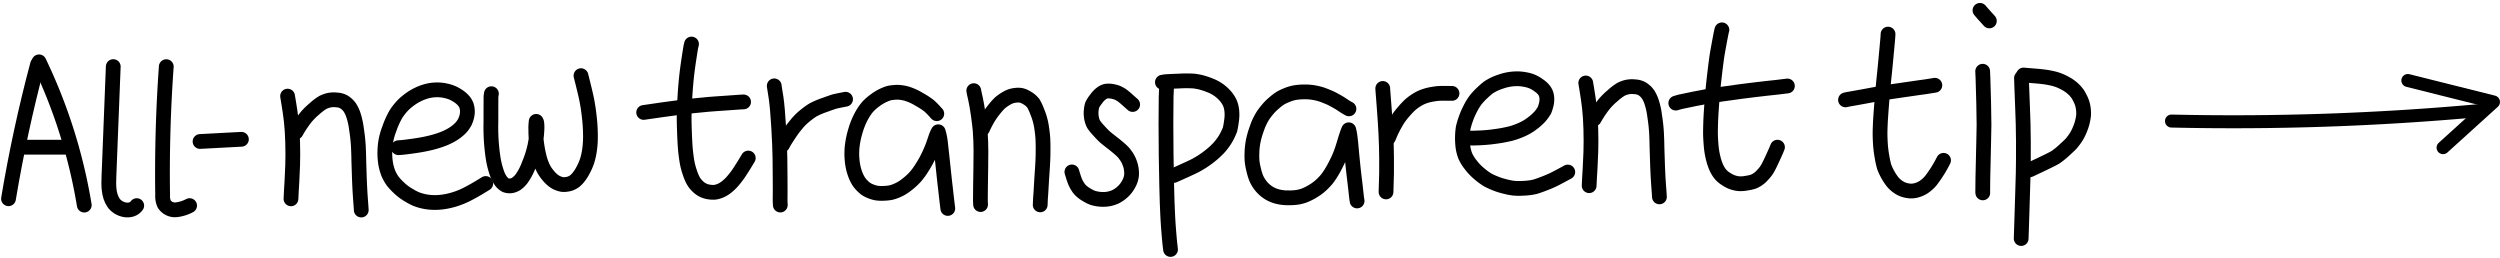 <svg xmlns="http://www.w3.org/2000/svg" width="423.258" height="43.627" viewBox="0 0 423.258 43.627">
  <g id="组_46039" data-name="组 46039" transform="translate(-537.841 -20125.361)">
    <g id="组_42310" data-name="组 42310" transform="translate(105.979 19619.619)">
      <path id="路径_631" data-name="路径 631" d="M1273,520.966a459.418,459.418,0,0,0,52.142-1.773" transform="translate(-473.498 5.271)" fill="none" stroke="#000" stroke-linecap="round" stroke-miterlimit="10" stroke-width="2.2"/>
      <path id="路径_632" data-name="路径 632" d="M1371.066,507.267l14.5,3.631-8.538,7.738" transform="translate(-531.549 12.105)" fill="none" stroke="#000" stroke-linecap="round" stroke-linejoin="round" stroke-miterlimit="10" stroke-width="2.2"/>
    </g>
    <path id="STROKE_d1811d4a-e335-485f-96a8-834f4e6f75e8" data-name="STROKE d1811d4a-e335-485f-96a8-834f4e6f75e8" d="M1022.68,944.805l.288-.021q.292,0,1.938-.222t2.807-.488a18.839,18.839,0,0,0,2.072-.586,11.213,11.213,0,0,0,1.615-.7,7.772,7.772,0,0,0,1.169-.76,6.26,6.26,0,0,0,.709-.65,4.244,4.244,0,0,0,.435-.578c.128-.2.2-.315.205-.332s.063-.15.162-.4a4.1,4.1,0,0,0,.225-.838,3.181,3.181,0,0,0,.028-.882,3.237,3.237,0,0,0-.156-.721,2.894,2.894,0,0,0-.405-.7,4.519,4.519,0,0,0-1.107-.942,5.413,5.413,0,0,0-1.777-.766,6.77,6.77,0,0,0-3.306-.008,8.052,8.052,0,0,0-1.542.561,8.5,8.5,0,0,0-1.416.841,10.53,10.53,0,0,0-.924.749q-.3.285-.632.663a10.783,10.783,0,0,0-.783,1.044,14.129,14.129,0,0,0-1.17,2.593,10.681,10.681,0,0,0-.735,3.642,11.077,11.077,0,0,0,.2,2.564,9.8,9.8,0,0,0,.362,1.214,7.029,7.029,0,0,0,.366.752,6.116,6.116,0,0,0,.459.706,8.577,8.577,0,0,0,.8.867,10.291,10.291,0,0,0,.946.836,11.162,11.162,0,0,0,1.034.671,9.931,9.931,0,0,0,1.089.57,7.992,7.992,0,0,0,1.183.371,8.468,8.468,0,0,0,1.678.221,9.831,9.831,0,0,0,1.944-.121,12.269,12.269,0,0,0,2.019-.5,12.98,12.98,0,0,0,1.8-.75q.79-.408,1.3-.7l.75-.438q.244-.142,1.144-.7" transform="translate(-417.378 19205.561)" fill="none" stroke="#000" stroke-linecap="round" stroke-linejoin="round" stroke-width="2.5"/>
    <path id="STROKE_93448dce-d82b-40c0-84fc-d0bbe96708ad" data-name="STROKE 93448dce-d82b-40c0-84fc-d0bbe96708ad" d="M1055.21,933.417l-.066.437q-.013.183-.016,4.376a34.754,34.754,0,0,0,.393,6.195,14.575,14.575,0,0,0,.723,2.726,5.707,5.707,0,0,0,.559,1.029,2.737,2.737,0,0,0,.454.484,1.848,1.848,0,0,0,.371.244,1.793,1.793,0,0,0,.467.109,1.718,1.718,0,0,0,.666-.049,2.456,2.456,0,0,0,.673-.293,4.34,4.34,0,0,0,.872-.85,9.946,9.946,0,0,0,1.278-2.459,17.711,17.711,0,0,0,.98-3.069,17.985,17.985,0,0,0,.314-2.135q.065-.878.052-1.229c-.009-.235-.021-.412-.038-.534a.711.711,0,0,0-.1-.295,8.744,8.744,0,0,0-.063,1.493,16.593,16.593,0,0,0,.241,2.892,16.807,16.807,0,0,0,.492,2.212,10.492,10.492,0,0,0,.515,1.306,5.99,5.99,0,0,0,.8,1.2,5.554,5.554,0,0,0,.863.88,4.5,4.5,0,0,0,.553.36,3.669,3.669,0,0,0,.5.209,2.912,2.912,0,0,0,.53.132,2.444,2.444,0,0,0,.618-.01,3.653,3.653,0,0,0,.6-.115,2.533,2.533,0,0,0,.454-.189,3.854,3.854,0,0,0,.4-.242,4.08,4.08,0,0,0,.563-.551,6.741,6.741,0,0,0,.836-1.251,9.81,9.81,0,0,0,.706-1.592,11.294,11.294,0,0,0,.421-1.858,15.915,15.915,0,0,0,.157-2.478q-.009-1.386-.145-2.707t-.282-2.21q-.146-.889-.265-1.449t-.411-1.76q-.292-1.2-.5-2.012" transform="translate(-434.173 19207.807)" fill="none" stroke="#000" stroke-linecap="round" stroke-linejoin="round" stroke-width="2.5"/>
    <path id="STROKE_a61b0dae-fc0a-4f5d-a372-740d76c53853" data-name="STROKE a61b0dae-fc0a-4f5d-a372-740d76c53853" d="M1105.181,940.755q.191-.043,3.275-.475t4.985-.632q1.9-.2,2.707-.265t1.218-.093l1.216-.083q.8-.055,3.03-.214l.485-.022" transform="translate(-458.365 19203.645)" fill="none" stroke="#000" stroke-linecap="round" stroke-linejoin="round" stroke-width="2.5"/>
    <path id="STROKE_304d5b3a-32e0-45c9-80d2-fa822935ab3a" data-name="STROKE 304d5b3a-32e0-45c9-80d2-fa822935ab3a" d="M1119.687,920.007l-.1.413q-.029.1-.348,2.172t-.483,3.877q-.163,1.807-.233,3.378t-.084,2.4q-.014.828.066,2.977t.212,3.241q.133,1.093.252,1.713a11.939,11.939,0,0,0,.391,1.45,9.324,9.324,0,0,0,.467,1.213,5.924,5.924,0,0,0,.357.625,4.846,4.846,0,0,0,.554.634,3.344,3.344,0,0,0,2.011.966,3.943,3.943,0,0,0,.91.031,4.221,4.221,0,0,0,.752-.194,4.164,4.164,0,0,0,1.032-.562,7.26,7.26,0,0,0,1.22-1.136,14.01,14.01,0,0,0,1.245-1.66q.6-.933.7-1.1t.688-1.139" transform="translate(-464.771 19212.811)" fill="none" stroke="#000" stroke-linecap="round" stroke-linejoin="round" stroke-width="2.5"/>
    <path id="STROKE_75d113c0-36c4-4bf1-b91c-ee57757ce3d5" data-name="STROKE 75d113c0-36c4-4bf1-b91c-ee57757ce3d5" d="M1147.97,933.7l.031.248q.062.242.291,1.842t.425,4.879q.194,3.277.218,5.265t.032,3.565q.009,1.579.007,2.07t-.01.938q-.009.447,0,.668t.031.709" transform="translate(-479.047 19206.193)" fill="none" stroke="#000" stroke-linecap="round" stroke-linejoin="round" stroke-width="2.5"/>
    <path id="STROKE_b3db5686-e96e-4a1b-8dc7-b34abdb1f43d" data-name="STROKE b3db5686-e96e-4a1b-8dc7-b34abdb1f43d" d="M1150.688,945.821q.257-.5.644-1.1t.642-.973q.254-.371.423-.607t.646-.811a10.054,10.054,0,0,1,.837-.91q.36-.337.909-.769a10.6,10.6,0,0,1,1.069-.747,12.766,12.766,0,0,1,1.95-.835q1.43-.52,1.742-.6t1.807-.371" transform="translate(-480.36 19204.064)" fill="none" stroke="#000" stroke-linecap="round" stroke-linejoin="round" stroke-width="2.5"/>
    <path id="STROKE_924470f1-59ca-4a66-be63-5157f7fb3609" data-name="STROKE 924470f1-59ca-4a66-be63-5157f7fb3609" d="M1187.779,939.435a3.391,3.391,0,0,1-.262-.282q-.2-.23-.446-.483t-.582-.561a12.241,12.241,0,0,0-1.7-1.1,8.929,8.929,0,0,0-2.151-.975,7.482,7.482,0,0,0-1.222-.215,5.577,5.577,0,0,0-.907.02q-.47.047-.716.094a5.747,5.747,0,0,0-.924.333,7.612,7.612,0,0,0-1.48.868,8.427,8.427,0,0,0-1.3,1.131,8.827,8.827,0,0,0-1.071,1.586,12.29,12.29,0,0,0-1,2.458,15.026,15.026,0,0,0-.553,2.606,11.6,11.6,0,0,0-.02,2.371,9.2,9.2,0,0,0,.4,2.038,7.227,7.227,0,0,0,.581,1.355,4.523,4.523,0,0,0,.683.893,5.448,5.448,0,0,0,.653.582,4.092,4.092,0,0,0,.786.408,5.085,5.085,0,0,0,.97.3,5.634,5.634,0,0,0,1.215.061,7.966,7.966,0,0,0,1.186-.11,5.3,5.3,0,0,0,.927-.286,7.59,7.59,0,0,0,.974-.472,9.174,9.174,0,0,0,1.14-.815,10.586,10.586,0,0,0,1.189-1.118,12.4,12.4,0,0,0,1.209-1.677,17.833,17.833,0,0,0,1.124-2.053q.432-.948.646-1.538t.372-1.07q.158-.48.282-.773a5.1,5.1,0,0,1,.248-.511s.045.163.136.495a11.514,11.514,0,0,1,.261,1.583q.124,1.085.248,2.239t.291,2.734q.167,1.581.21,1.927t.1.851c.04.337.067.584.082.74s.11.961.285,2.411" transform="translate(-491.338 19205.172)" fill="none" stroke="#000" stroke-linecap="round" stroke-linejoin="round" stroke-width="2.5"/>
    <path id="STROKE_79de87a0-03f7-44d1-85ca-6538e752068a" data-name="STROKE 79de87a0-03f7-44d1-85ca-6538e752068a" d="M1213.35,935.272l.067.369q.028.113.246,1.1t.456,2.676q.239,1.686.313,2.63t.1,1.82q.028.877.031,1.546t-.024,2.863q-.026,2.194-.051,3.429t-.015,2.189l.029.665" transform="translate(-510.647 19205.434)" fill="none" stroke="#000" stroke-linecap="round" stroke-linejoin="round" stroke-width="2.5"/>
    <path id="STROKE_fee2ecd5-39be-4b8f-b9f2-c68a9c81eb34" data-name="STROKE fee2ecd5-39be-4b8f-b9f2-c68a9c81eb34" d="M1216.243,942.426q.4-.889.863-1.68a12.48,12.48,0,0,1,1.1-1.581,10.533,10.533,0,0,1,.958-1.078,6.452,6.452,0,0,1,.855-.627,5.04,5.04,0,0,1,.9-.476,3.75,3.75,0,0,1,.874-.2,3.664,3.664,0,0,1,.873-.011,2.78,2.78,0,0,1,.923.353,4,4,0,0,1,.808.548q.252.243.413.428a8.771,8.771,0,0,1,.693,1.477,11.056,11.056,0,0,1,.726,2.6q.194,1.306.224,2.04t.031,1.426q0,.692-.009,1.223t-.034,1.031q-.023.5-.045.847t-.082,1.262q-.06.914-.067,1t-.052.89q-.045.808-.076,1.293t-.054.758c-.015.182-.024.331-.028.447s-.018.426-.04.933" transform="translate(-512.046 19204.715)" fill="none" stroke="#000" stroke-linecap="round" stroke-linejoin="round" stroke-width="2.5"/>
    <path id="STROKE_c8d55fb4-8a32-489e-9f6a-6db51c84bdc7" data-name="STROKE c8d55fb4-8a32-489e-9f6a-6db51c84bdc7" d="M1255.788,937.677q-.55-.484-.919-.816t-.585-.5q-.215-.171-.336-.257a3.874,3.874,0,0,0-.365-.219c-.162-.088-.3-.156-.4-.2a4.649,4.649,0,0,0-.594-.175,3.478,3.478,0,0,0-.778-.113,2.983,2.983,0,0,0-.556.033,2.283,2.283,0,0,0-.64.291,3.9,3.9,0,0,0-1,1.012,5.262,5.262,0,0,0-.673,1.036,4.149,4.149,0,0,0-.165.886,4.244,4.244,0,0,0,.015,1.114,4.382,4.382,0,0,0,.177.774,3.883,3.883,0,0,0,.22.5,8.238,8.238,0,0,0,.873,1.063,13.293,13.293,0,0,0,1.079,1.108q.327.276,1.069.853t1.126.907q.385.329.594.528a4.992,4.992,0,0,1,.35.364q.141.165.444.592a4.919,4.919,0,0,1,.555,1.1,4.664,4.664,0,0,1,.3,1.254,4.9,4.9,0,0,1,.02.85,4.453,4.453,0,0,1-.132.653,4.25,4.25,0,0,1-.423.947,4.751,4.751,0,0,1-.741.991,5.109,5.109,0,0,1-.817.689,5.486,5.486,0,0,1-.607.359,4.482,4.482,0,0,1-.518.2,4.8,4.8,0,0,1-.6.158,5.058,5.058,0,0,1-.591.076,6.614,6.614,0,0,1-.71,0,5.134,5.134,0,0,1-.812-.1,6.03,6.03,0,0,1-.657-.166,5.387,5.387,0,0,1-.817-.4,5.863,5.863,0,0,1-.826-.536,4.283,4.283,0,0,1-.435-.4c-.11-.12-.194-.219-.25-.293s-.154-.226-.291-.452a5.211,5.211,0,0,1-.373-.761q-.167-.42-.5-1.532" transform="translate(-526.184 19205.375)" fill="none" stroke="#000" stroke-linecap="round" stroke-linejoin="round" stroke-width="2.5"/>
    <path id="STROKE_905c9940-856b-4237-b6e1-4841e39bdb4b" data-name="STROKE 905c9940-856b-4237-b6e1-4841e39bdb4b" d="M1275.163,932.3q.167-.026.385-.071.416-.051,2.411-.124a20.77,20.77,0,0,1,2.549,0q.554.072,1.08.189a12.614,12.614,0,0,1,1.59.524,6.45,6.45,0,0,1,2.843,2.065,5.574,5.574,0,0,1,.552.9,4.556,4.556,0,0,1,.321,1.2,6.675,6.675,0,0,1-.046,1.948,12.459,12.459,0,0,1-.243,1.384q-.074.218-.334.779a9.237,9.237,0,0,1-1.594,2.357,12.533,12.533,0,0,1-1.388,1.268,15.46,15.46,0,0,1-1.45,1.047q-.619.383-1.043.611t-1.748.83q-1.325.6-1.945.874" transform="translate(-540.523 19206.98)" fill="none" stroke="#000" stroke-linecap="round" stroke-linejoin="round" stroke-width="2.5"/>
    <path id="STROKE_cd4a60ed-0dca-47ca-aa12-2ea8eb043e8e" data-name="STROKE cd4a60ed-0dca-47ca-aa12-2ea8eb043e8e" d="M1276.416,934.521q-.032.41-.063,1.439t-.032,4.593q0,3.563.035,5.4t.051,2.709q.015.867.044,2.417t.076,2.774q.047,1.224.076,1.8t.049,1q.019.418.084,1.315t.117,1.449q.05.553.074.835c.016.188.029.335.041.44s.055.475.129,1.11" transform="translate(-541.083 19205.797)" fill="none" stroke="#000" stroke-linecap="round" stroke-linejoin="round" stroke-width="2.5"/>
    <path id="STROKE_77212159-dbb8-4ebf-baec-4778084ad81e" data-name="STROKE 77212159-dbb8-4ebf-baec-4778084ad81e" d="M1320.913,938.556q-.313-.17-.525-.3t-.532-.345q-.319-.215-.589-.378t-.717-.407q-.448-.243-.635-.337t-.767-.332q-.58-.239-1-.373a10.251,10.251,0,0,0-1.167-.274,8.61,8.61,0,0,0-1.728-.122,8.882,8.882,0,0,0-1.627.151,7.062,7.062,0,0,0-1.289.407,8.97,8.97,0,0,0-1.005.48,8.684,8.684,0,0,0-1.068.809,9.192,9.192,0,0,0-1.226,1.243,10.721,10.721,0,0,0-.711.957q-.194.315-.343.6t-.3.607q-.155.325-.5,1.332a13.364,13.364,0,0,0-.507,1.9,11.828,11.828,0,0,0-.187,1.841,12.462,12.462,0,0,0,.027,1.446,11.256,11.256,0,0,0,.263,1.391,9.929,9.929,0,0,0,.4,1.356,5.4,5.4,0,0,0,.5.943,5.445,5.445,0,0,0,1.632,1.619,5.357,5.357,0,0,0,1.338.592,6.793,6.793,0,0,0,1.964.254,9.006,9.006,0,0,0,1.707-.112,7.825,7.825,0,0,0,.889-.23,8,8,0,0,0,.882-.384,10.145,10.145,0,0,0,1.145-.669,7.8,7.8,0,0,0,1.12-.907,10.27,10.27,0,0,0,.8-.852q.276-.342.66-.936a17.423,17.423,0,0,0,.859-1.526q.475-.933.739-1.589t.5-1.415q.238-.76.334-1.091t.315-.979a7.151,7.151,0,0,1,.314-.826s.026.1.078.312a10.042,10.042,0,0,1,.174,1.09q.095.775.148,1.4t.214,2.273q.162,1.645.3,2.786t.239,2.038q.1.9.125,1.117c.013.146.025.263.036.351s.044.315.1.682" transform="translate(-554.691 19205.234)" fill="none" stroke="#000" stroke-linecap="round" stroke-linejoin="round" stroke-width="2.5"/>
    <path id="STROKE_db2e963b-afb5-4c4b-8aa5-727e1e32a0f8" data-name="STROKE db2e963b-afb5-4c4b-8aa5-727e1e32a0f8" d="M1347.367,934.55l.005.165q.032.422.227,2.941t.3,4.611q.1,2.093.113,3.982t0,2.68q-.017.791-.044,1.522t-.046,1.625" transform="translate(-575.422 19205.781)" fill="none" stroke="#000" stroke-linecap="round" stroke-linejoin="round" stroke-width="2.5"/>
    <path id="STROKE_1754b2f4-e21b-4aa8-b56e-9a03f189232f" data-name="STROKE 1754b2f4-e21b-4aa8-b56e-9a03f189232f" d="M1349.26,943.659q.032-.059.194-.461t.458-1q.3-.594.575-1.072t.541-.86a13.36,13.36,0,0,1,.859-1.074,12.789,12.789,0,0,1,.971-1.032,7.808,7.808,0,0,1,.845-.663,7.893,7.893,0,0,1,.892-.534,6.387,6.387,0,0,1,.956-.381,8.239,8.239,0,0,1,1.133-.269q.6-.1.9-.126t.741-.031q.443-.005,1.683.009" transform="translate(-576.337 19205.006)" fill="none" stroke="#000" stroke-linecap="round" stroke-linejoin="round" stroke-width="2.5"/>
    <path id="STROKE_f7c491c8-8496-4f79-9779-75d795a2ba81" data-name="STROKE f7c491c8-8496-4f79-9779-75d795a2ba81" d="M1373.791,941.386l.359.017a17.88,17.88,0,0,0,1.894,0,26.834,26.834,0,0,0,3.167-.282,22.769,22.769,0,0,0,2.4-.454,12.241,12.241,0,0,0,1.54-.521,10.779,10.779,0,0,0,1.174-.561,9.861,9.861,0,0,0,1-.674,9.485,9.485,0,0,0,.975-.831,5.664,5.664,0,0,0,.7-.824q.281-.409.351-.541a5.687,5.687,0,0,0,.254-.767,3.639,3.639,0,0,0,.16-1.146,3.116,3.116,0,0,0-.115-.8,2.719,2.719,0,0,0-.333-.649,3.815,3.815,0,0,0-.938-.86,5.388,5.388,0,0,0-1.22-.691,6.534,6.534,0,0,0-1.139-.3,7.713,7.713,0,0,0-1.131-.12,8.956,8.956,0,0,0-1.22.069,8.21,8.21,0,0,0-1.6.376,9.269,9.269,0,0,0-1.38.552q-.484.257-.769.444a10.307,10.307,0,0,0-1.041.893,10.873,10.873,0,0,0-1.169,1.242,10.093,10.093,0,0,0-.893,1.452,13.327,13.327,0,0,0-.787,1.813,13.17,13.17,0,0,0-.428,1.447,11.813,11.813,0,0,0-.012,3.483,7.527,7.527,0,0,0,.352,1.279,6.8,6.8,0,0,0,.9,1.475,9.218,9.218,0,0,0,1.577,1.638,10.276,10.276,0,0,0,1.335.964,10.97,10.97,0,0,0,1.063.5q.613.254,1,.375t1.036.28a11.793,11.793,0,0,0,1.182.232,9.245,9.245,0,0,0,1.508.036,12.832,12.832,0,0,0,1.455-.116q.478-.08.757-.148t1.227-.419q.948-.351,1.7-.7t2.623-1.378" transform="translate(-588.035 19207.314)" fill="none" stroke="#000" stroke-linecap="round" stroke-linejoin="round" stroke-width="2.5"/>
    <path id="STROKE_9e2fa9b4-3cc0-4408-94ee-6cb1aa6979e4" data-name="STROKE 9e2fa9b4-3cc0-4408-94ee-6cb1aa6979e4" d="M1413.888,932.763q.016.14.23,1.389t.393,2.8q.179,1.547.237,3.661t0,3.839q-.056,1.725-.123,2.754t-.1,1.679q-.032.65-.06,1.268" transform="translate(-607.574 19206.645)" fill="none" stroke="#000" stroke-linecap="round" stroke-linejoin="round" stroke-width="2.5"/>
    <path id="STROKE_9e2fa9b4-3cc0-4408-94ee-6cb1aa6979e4-2" data-name="STROKE 9e2fa9b4-3cc0-4408-94ee-6cb1aa6979e4" d="M1413.888,932.763q.016.14.23,1.389t.393,2.8q.179,1.547.237,3.661t0,3.839q-.056,1.725-.123,2.754t-.1,1.679q-.032.65-.06,1.268" transform="translate(-827.36 19208.871)" fill="none" stroke="#000" stroke-linecap="round" stroke-linejoin="round" stroke-width="2.5"/>
    <path id="STROKE_06a49b1d-2d24-4b9c-9599-ba77eeffe439" data-name="STROKE 06a49b1d-2d24-4b9c-9599-ba77eeffe439" d="M1416.656,939.427q.476-.835.892-1.438t.842-1.134a11.646,11.646,0,0,1,1.413-1.385,8.561,8.561,0,0,1,1.406-1.063,4.968,4.968,0,0,1,.958-.351,4.023,4.023,0,0,1,1.37-.066,2.75,2.75,0,0,1,1.223.333,3.922,3.922,0,0,1,.61.473,3.72,3.72,0,0,1,.427.517,5.962,5.962,0,0,1,.517,1.062,12.465,12.465,0,0,1,.577,2.54,29.1,29.1,0,0,1,.321,2.952q.053,1.172.062,1.761t.028,1.146q.019.556.062,1.9t.09,2.222q.046.879.09,1.5t.1,1.366q.052.745.056.863" transform="translate(-608.912 19206.066)" fill="none" stroke="#000" stroke-linecap="round" stroke-linejoin="round" stroke-width="2.5"/>
    <path id="STROKE_06a49b1d-2d24-4b9c-9599-ba77eeffe439-2" data-name="STROKE 06a49b1d-2d24-4b9c-9599-ba77eeffe439" d="M1416.656,939.427q.476-.835.892-1.438t.842-1.134a11.646,11.646,0,0,1,1.413-1.385,8.561,8.561,0,0,1,1.406-1.063,4.968,4.968,0,0,1,.958-.351,4.023,4.023,0,0,1,1.37-.066,2.75,2.75,0,0,1,1.223.333,3.922,3.922,0,0,1,.61.473,3.72,3.72,0,0,1,.427.517,5.962,5.962,0,0,1,.517,1.062,12.465,12.465,0,0,1,.577,2.54,29.1,29.1,0,0,1,.321,2.952q.053,1.172.062,1.761t.028,1.146q.019.556.062,1.9t.09,2.222q.046.879.09,1.5t.1,1.366q.052.745.056.863" transform="translate(-828.698 19208.293)" fill="none" stroke="#000" stroke-linecap="round" stroke-linejoin="round" stroke-width="2.5"/>
    <path id="STROKE_20de3b16-30f1-45bb-9cc7-b6b979e24c48" data-name="STROKE 20de3b16-30f1-45bb-9cc7-b6b979e24c48" d="M1443.384,936.647q.377-.128.727-.212t2.487-.52q2.137-.435,4.439-.769t3.479-.481l2.178-.273q1-.126,2.092-.244l1.682-.18q.589-.061,1.819-.224" transform="translate(-621.83 19206.172)" fill="none" stroke="#000" stroke-linecap="round" stroke-linejoin="round" stroke-width="2.5"/>
    <path id="STROKE_8a2c6121-bdf9-43c3-8733-5cdd99d2a07f" data-name="STROKE 8a2c6121-bdf9-43c3-8733-5cdd99d2a07f" d="M1456.693,915.354c-.034.115-.055.2-.066.247s-.041.2-.091.44-.089.446-.12.608l-.184.989q-.138.746-.3,1.666t-.46,3.459q-.3,2.54-.434,4.317t-.183,2.611q-.048.833-.069,1.547t-.028,1.471q-.007.758.1,2.08a13.325,13.325,0,0,0,.374,2.338,9.333,9.333,0,0,0,.522,1.549,5.691,5.691,0,0,0,.481.851,4.029,4.029,0,0,0,.5.577,4.531,4.531,0,0,0,.715.535,6.046,6.046,0,0,0,.719.4,4.624,4.624,0,0,0,1.421.363,5.243,5.243,0,0,0,1.314-.1,6.613,6.613,0,0,0,1.146-.263,4.416,4.416,0,0,0,.657-.35,4.226,4.226,0,0,0,.795-.68,7.531,7.531,0,0,0,.608-.705q.185-.26.334-.513t.449-.87q.3-.617.982-2.148l.227-.555" transform="translate(-627.328 19215.061)" fill="none" stroke="#000" stroke-linecap="round" stroke-linejoin="round" stroke-width="2.5"/>
    <path id="STROKE_c53424b7-b8d3-479b-818d-a49082768d35" data-name="STROKE c53424b7-b8d3-479b-818d-a49082768d35" d="M1499.006,935.984a2.287,2.287,0,0,0,.293-.069q.141-.029,1.028-.183t2.5-.454q1.618-.3,2.434-.441t2.214-.346q1.4-.206,2.076-.3l1.42-.206q.74-.108,1.177-.164t1.984-.31" transform="translate(-648.715 19206.285)" fill="none" stroke="#000" stroke-linecap="round" stroke-linejoin="round" stroke-width="2.5"/>
    <path id="STROKE_e3c5b3d6-4f24-4031-a24b-643ee67fb415" data-name="STROKE e3c5b3d6-4f24-4031-a24b-643ee67fb415" d="M1511.677,916.751l-.021.4q0,.114-.16,1.841t-.261,2.782q-.1,1.054-.185,1.847t-.186,1.879q-.106,1.087-.276,3.213t-.217,3.2q-.047,1.073-.048,1.656t.053,1.629a18.853,18.853,0,0,0,.271,2.274,15.62,15.62,0,0,0,.38,1.75,9.853,9.853,0,0,0,1.429,2.554,5.08,5.08,0,0,0,.68.659,4.469,4.469,0,0,0,.725.465,3.742,3.742,0,0,0,.872.309,4.043,4.043,0,0,0,.911.111,3.467,3.467,0,0,0,.959-.159,4.552,4.552,0,0,0,1.073-.486,5.948,5.948,0,0,0,1.25-1.12,21.4,21.4,0,0,0,2.148-3.433" transform="translate(-654.185 19214.385)" fill="none" stroke="#000" stroke-linecap="round" stroke-linejoin="round" stroke-width="2.5"/>
    <path id="STROKE_73a0864a-b6a3-484a-9c12-cc088e8839af" data-name="STROKE 73a0864a-b6a3-484a-9c12-cc088e8839af" d="M1543.952,928.916q0,.044.048,1.122t.12,4.172q.07,3.094.059,3.769t-.051,2.674q-.041,2-.08,3.555t-.064,2.8q-.024,1.242-.023,2.353l.011.15" transform="translate(-670.438 19208.506)" fill="none" stroke="#000" stroke-linecap="round" stroke-linejoin="round" stroke-width="2.5"/>
    <path id="STROKE_cf043195-e1ca-4cf2-acbc-a6cec6f90306" data-name="STROKE cf043195-e1ca-4cf2-acbc-a6cec6f90306" d="M1557.349,930.155l.2.016q.174.02,1.638.137t2.238.255q.774.138,1.19.255t.784.259a9.252,9.252,0,0,1,.974.466,6.643,6.643,0,0,1,1.02.657,5.708,5.708,0,0,1,.685.635,6.1,6.1,0,0,1,.419.514,5.922,5.922,0,0,1,.4.706,6.439,6.439,0,0,1,.343.785,5.678,5.678,0,0,1,.166.622,5.4,5.4,0,0,1,.1.785,6.255,6.255,0,0,1,.01.7,8.291,8.291,0,0,1-.147.9,8.022,8.022,0,0,1-.426,1.386,9.077,9.077,0,0,1-.544,1.158,8.871,8.871,0,0,1-.532.8q-.286.384-.479.6t-1.133,1.074a12.337,12.337,0,0,1-1.5,1.212q-.556.357-4.347,2.127" transform="translate(-676.914 19207.906)" fill="none" stroke="#000" stroke-linecap="round" stroke-linejoin="round" stroke-width="2.5"/>
    <path id="STROKE_b50a4b5f-3388-41c4-b9ba-d287fbbe353d" data-name="STROKE b50a4b5f-3388-41c4-b9ba-d287fbbe353d" d="M1556.62,931.158q0,.174.051,1.488t.122,3.162q.07,1.848.107,3.094t.047,3.029q.009,1.783-.006,3.147t-.026,2.08q-.01.715-.176,5.867t-.169,5.3" transform="translate(-676.537 19207.422)" fill="none" stroke="#000" stroke-linecap="round" stroke-linejoin="round" stroke-width="2.5"/>
    <path id="STROKE_d74a1e0a-9b79-4347-b97e-021930bdc29f" data-name="STROKE d74a1e0a-9b79-4347-b97e-021930bdc29f" d="M1543.063,908.968q.237.306,1.593,1.79" transform="translate(-670.009 19218.146)" fill="none" stroke="#000" stroke-linecap="round" stroke-linejoin="round" stroke-width="2.5"/>
    <g id="组_44856" data-name="组 44856" transform="translate(-1034.159 19581.033)">
      <path id="路径_14345" data-name="路径 14345" d="M1577.352,555.691q-2.995,11.243-4.913,22.737" transform="translate(1 -0.452)" fill="none" stroke="#000" stroke-linecap="round" stroke-miterlimit="10" stroke-width="2.5"/>
      <path id="路径_14346" data-name="路径 14346" d="M1582.951,554.8a89.392,89.392,0,0,1,7.658,24.252" transform="translate(-4.344)" fill="none" stroke="#000" stroke-linecap="round" stroke-miterlimit="10" stroke-width="2.5"/>
      <path id="路径_14347" data-name="路径 14347" d="M1576.933,584.191h8.357" transform="translate(-1.285 -14.941)" fill="none" stroke="#000" stroke-linecap="round" stroke-miterlimit="10" stroke-width="2.5"/>
      <path id="路径_14348" data-name="路径 14348" d="M1605.7,556.427l-.731,18.581c-.061,1.544-.089,3.209.786,4.482s3.028,1.736,3.92.474" transform="translate(-14.525 -0.826)" fill="none" stroke="#000" stroke-linecap="round" stroke-linejoin="round" stroke-miterlimit="10" stroke-width="2.5"/>
      <path id="路径_14349" data-name="路径 14349" d="M1626.11,556.449q-.776,10.864-.616,21.768a3.188,3.188,0,0,0,.268,1.495,2.171,2.171,0,0,0,2.039.971,6.381,6.381,0,0,0,2.26-.707" transform="translate(-25.959 -0.837)" fill="none" stroke="#000" stroke-linecap="round" stroke-linejoin="round" stroke-miterlimit="10" stroke-width="2.5"/>
      <path id="路径_14350" data-name="路径 14350" d="M1640.434,581.838l7.005-.372" transform="translate(-34.568 -13.556)" fill="none" stroke="#000" stroke-linecap="round" stroke-miterlimit="10" stroke-width="2.5"/>
    </g>
  </g>
</svg>
